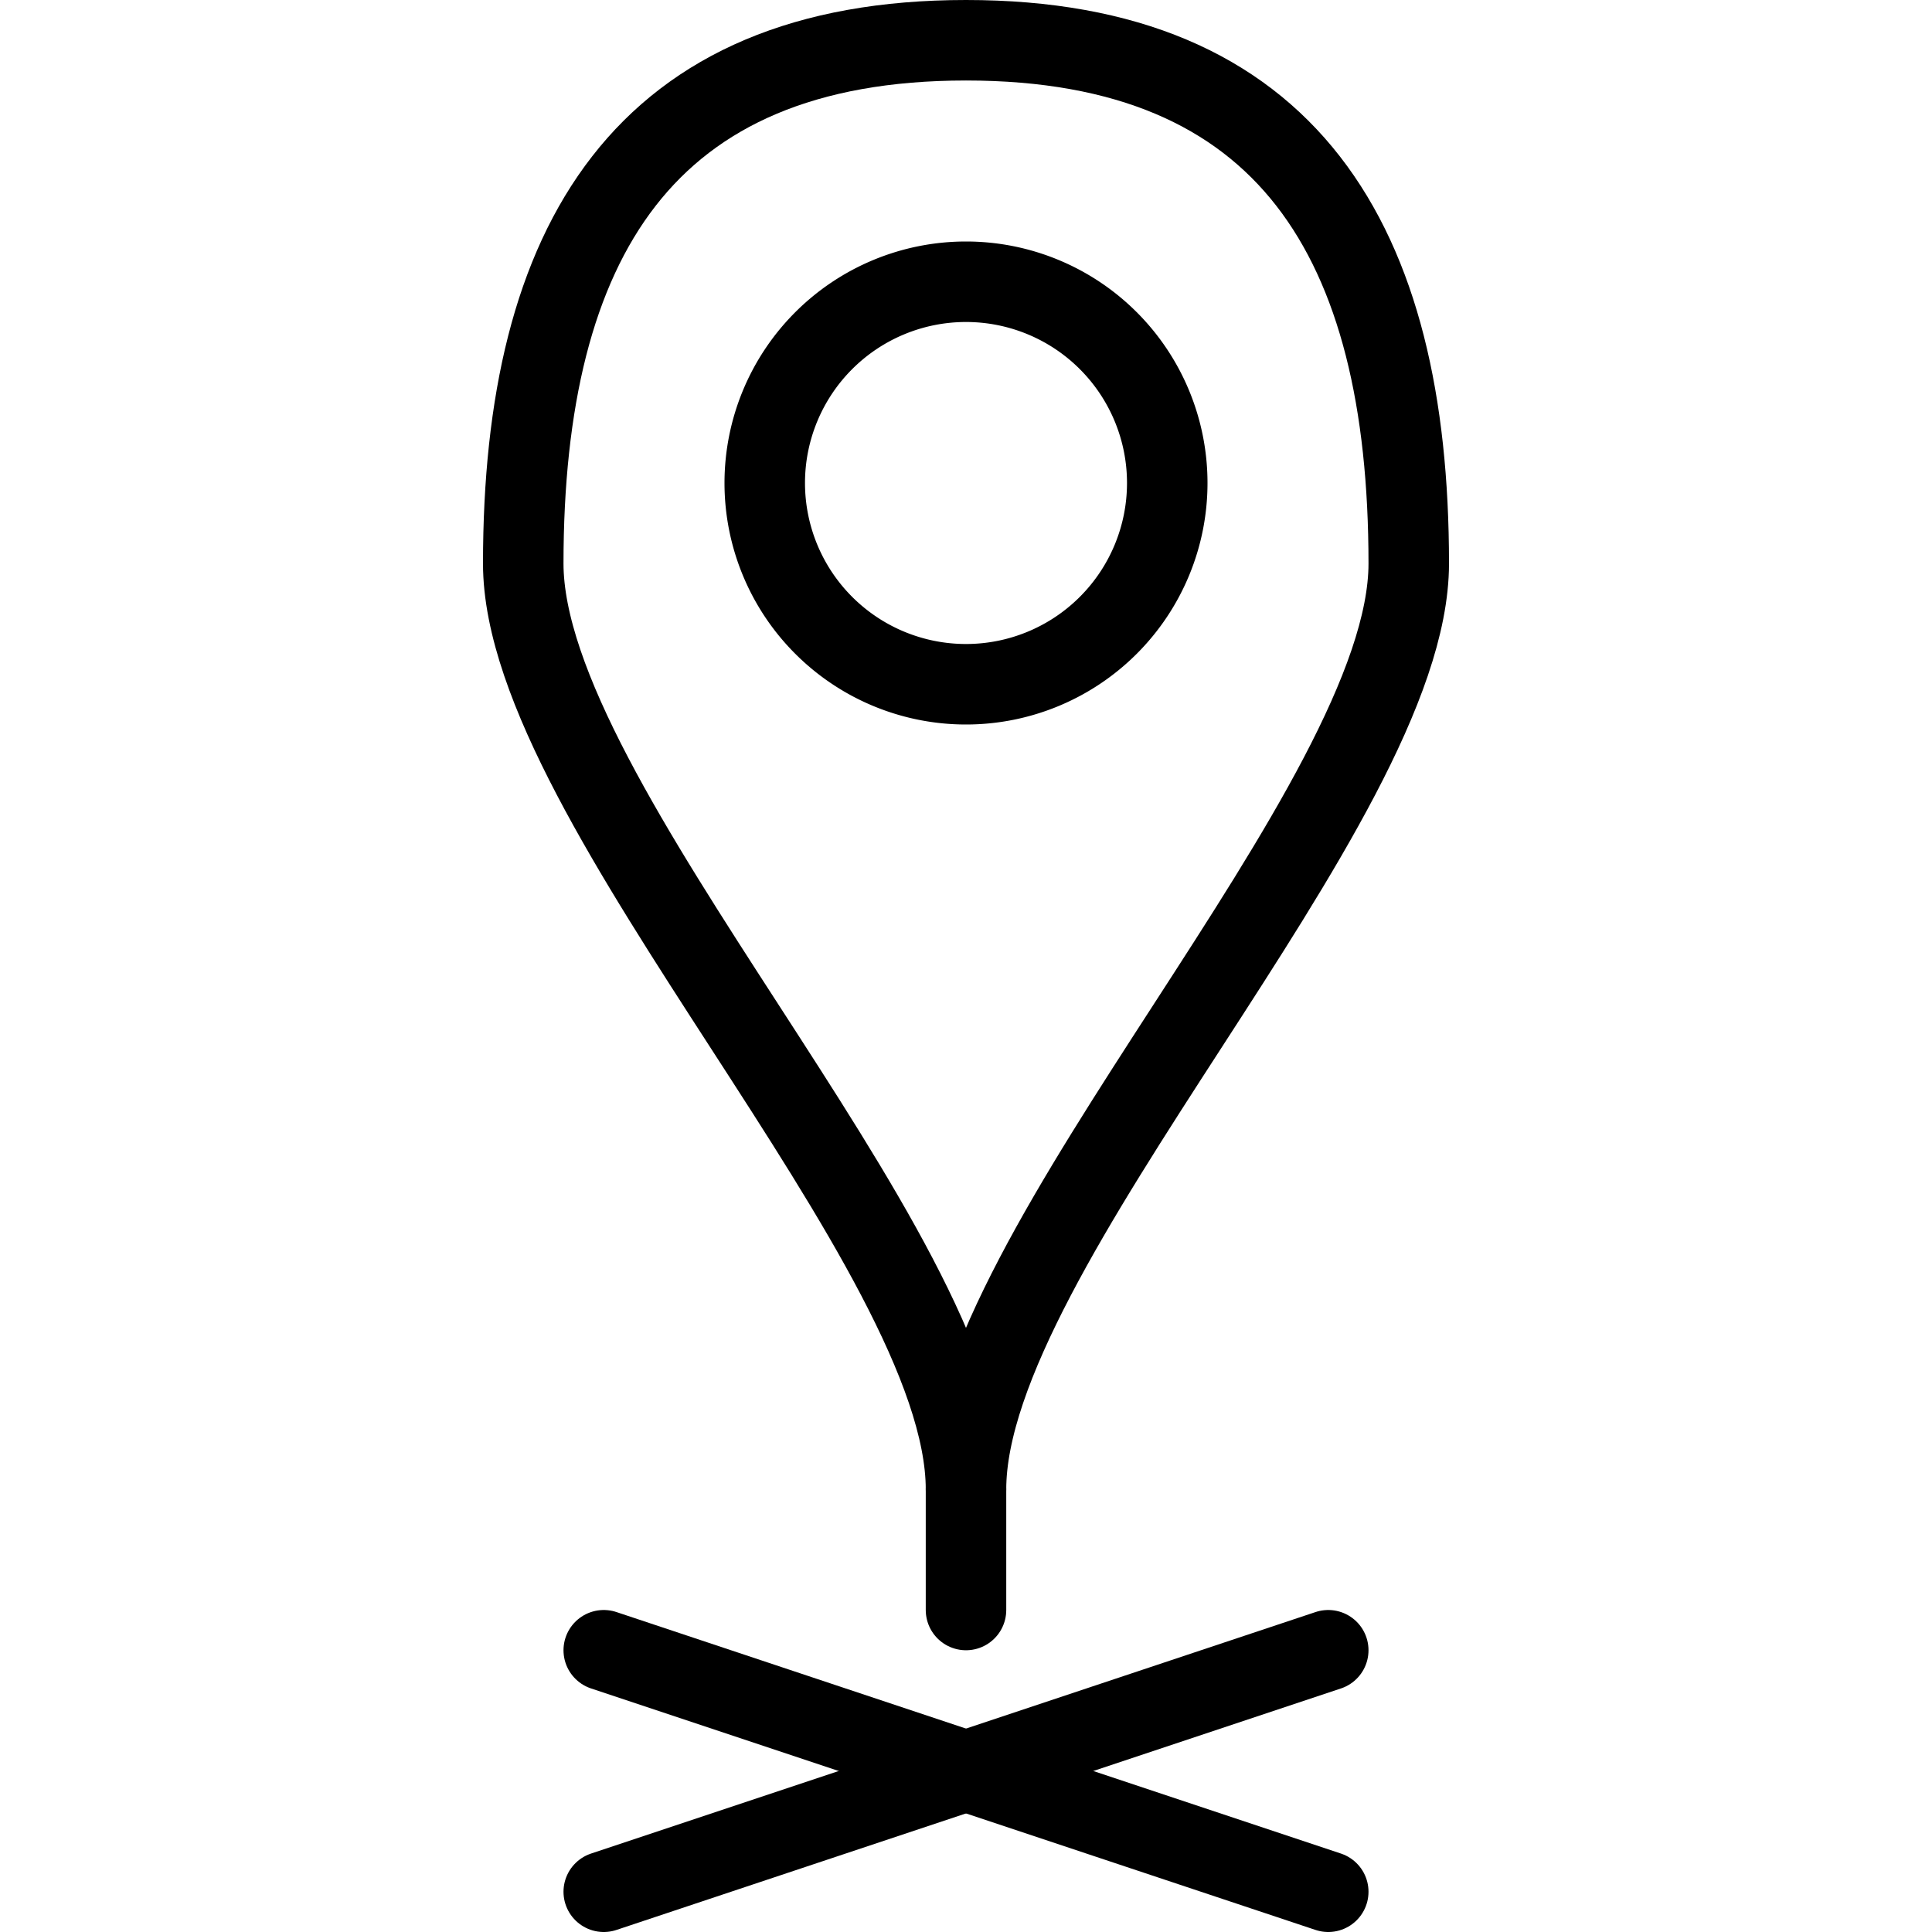 <svg viewBox="0 0 24 24" xmlns="http://www.w3.org/2000/svg"><g transform="matrix(1,0,0,1,0,0)"><path d="M7.5 23.5L16.5 20.5" fill="none" stroke="#000000" stroke-linecap="round" stroke-linejoin="round"></path><path d="M16.5 23.5L7.5 20.5" fill="none" stroke="#000000" stroke-linecap="round" stroke-linejoin="round"></path><path d="M12 18.5L12 20" fill="none" stroke="#000000" stroke-linecap="round" stroke-linejoin="round"></path><path d="M17.5,7c0,3-5.5,8.5-5.5,11.5C12,15.5,6.5,10,6.5,7,6.5,3,8,.5,12,.5S17.5,3,17.5,7Z" fill="none" stroke="#000000" stroke-linecap="round" stroke-linejoin="round"></path><path d="M9.500 6.000 A2.500 2.500 0 1 0 14.500 6.000 A2.500 2.500 0 1 0 9.500 6.000 Z" fill="none" stroke="#000000" stroke-linecap="round" stroke-linejoin="round"></path></g></svg>